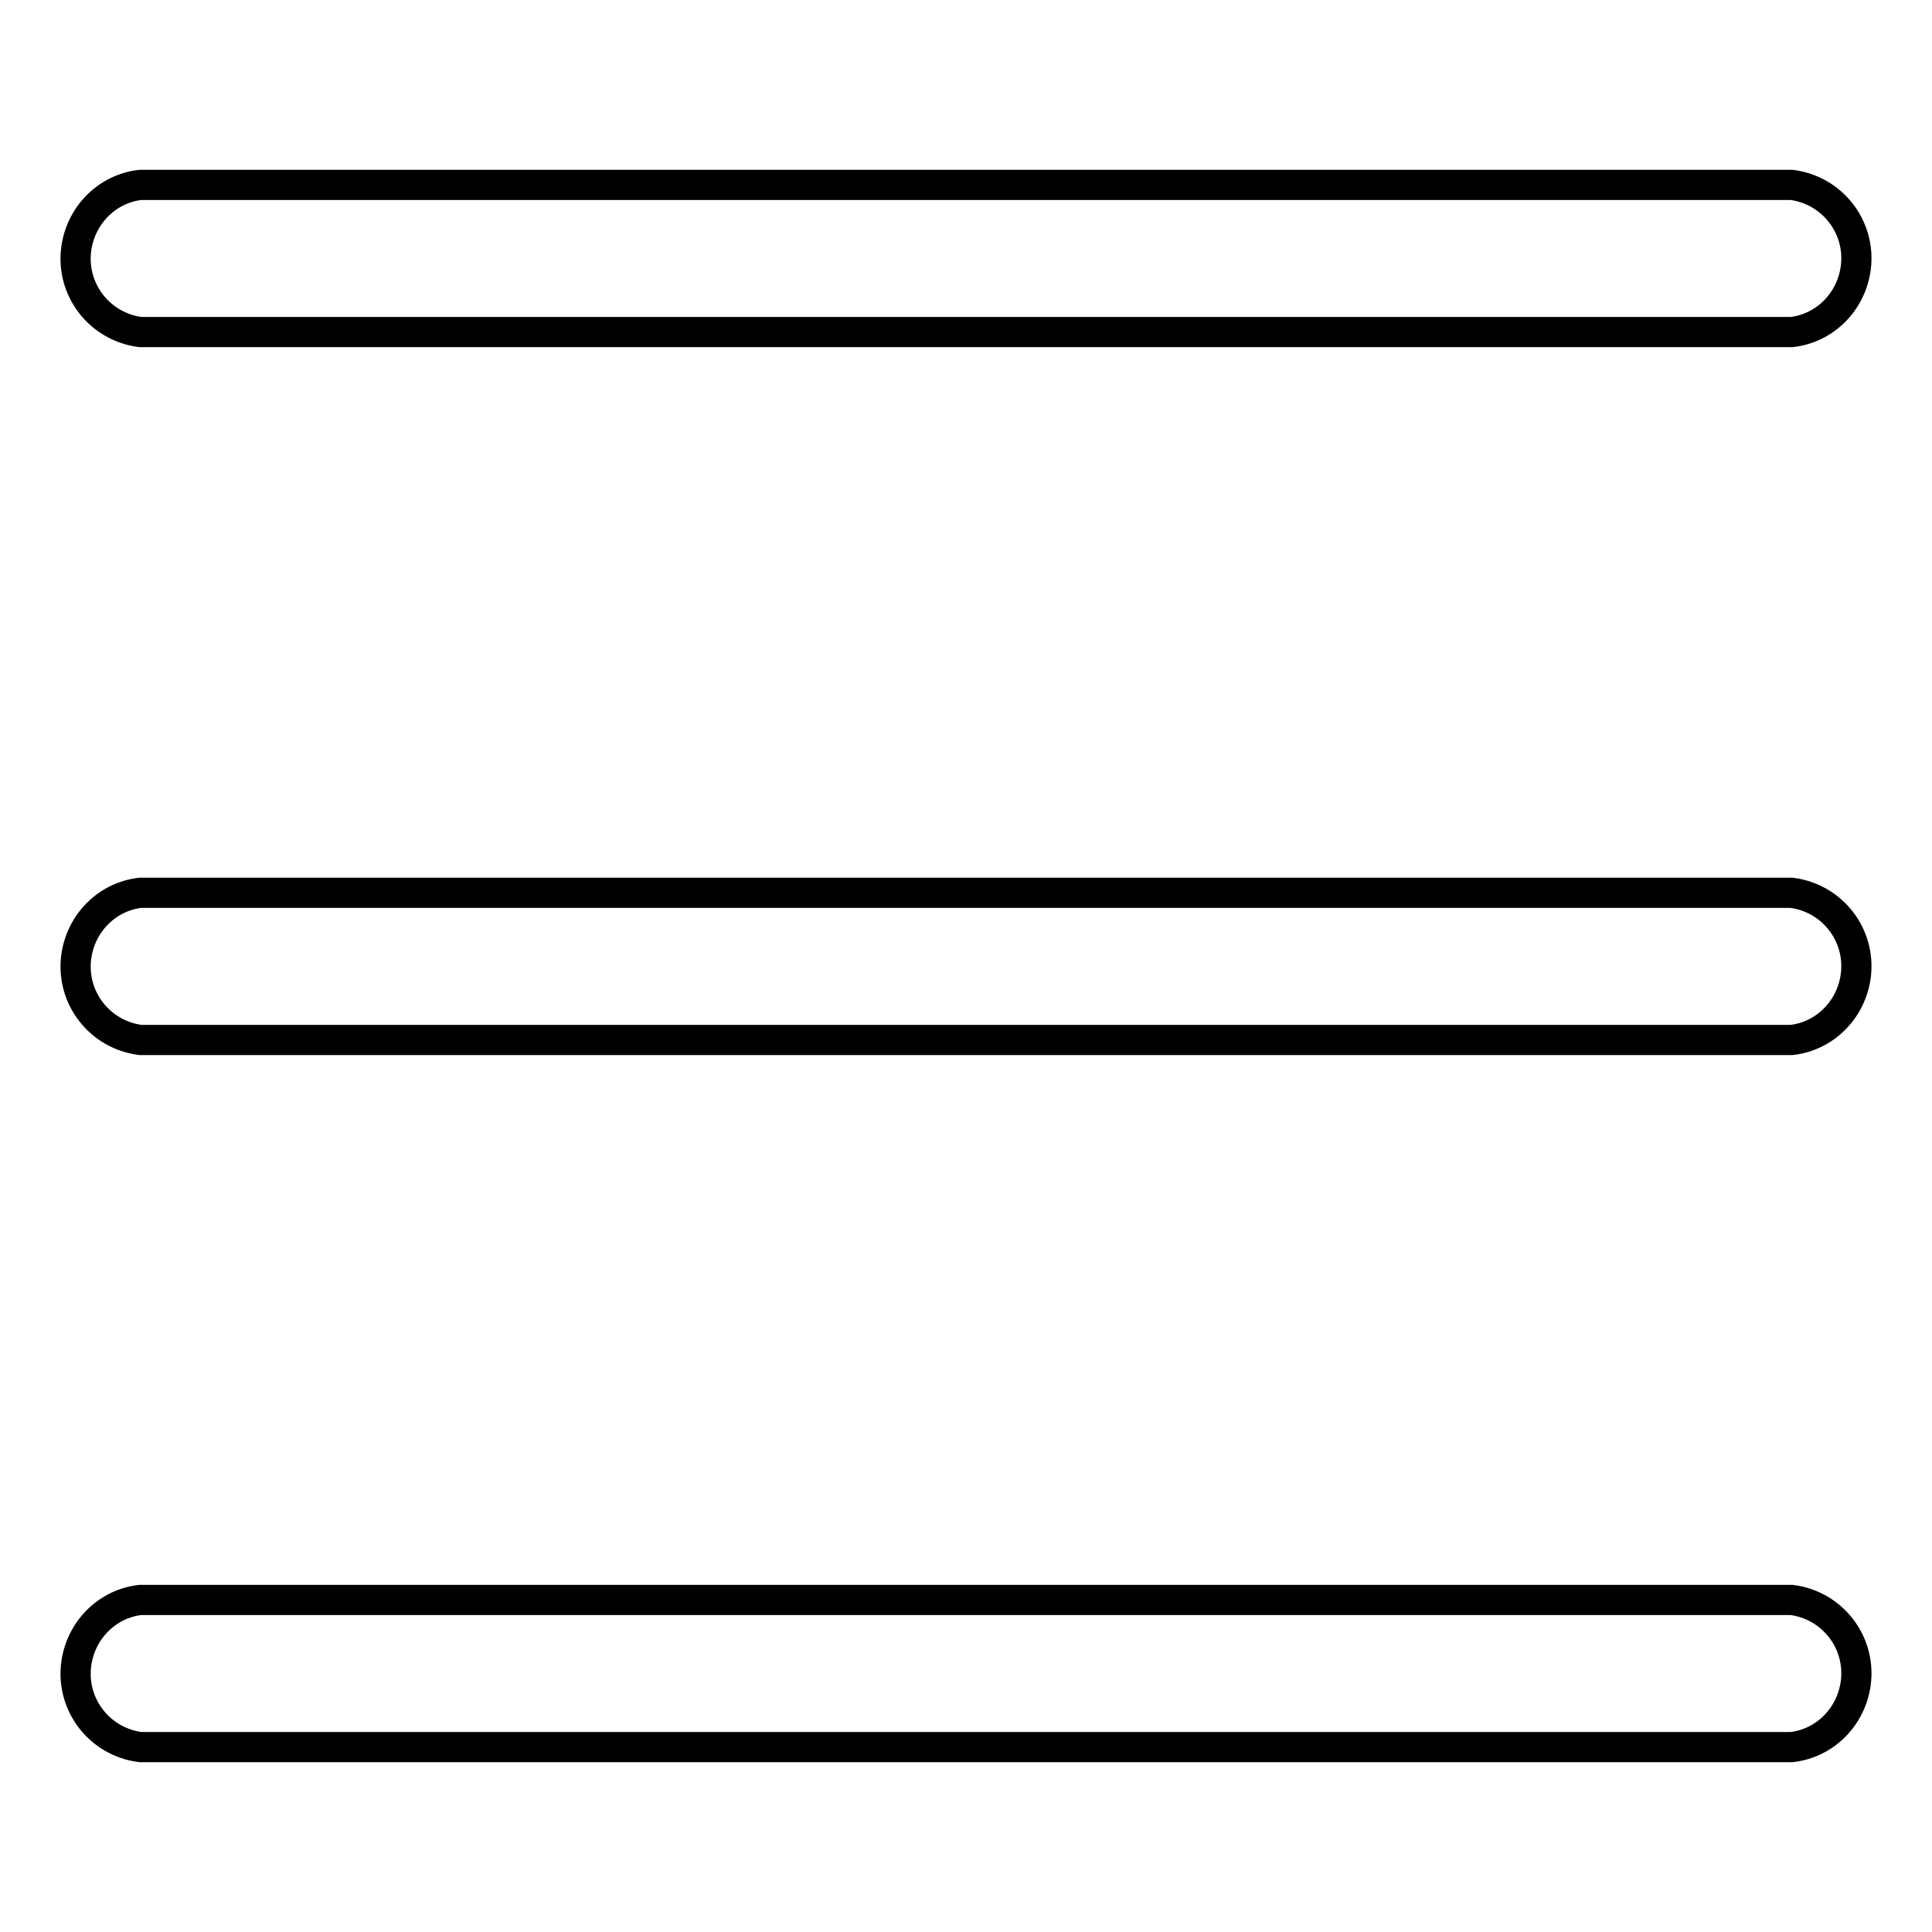 <?xml version="1.0" encoding="utf-8"?>
<!-- Svg Vector Icons : http://www.onlinewebfonts.com/icon -->
<!DOCTYPE svg PUBLIC "-//W3C//DTD SVG 1.1//EN" "http://www.w3.org/Graphics/SVG/1.1/DTD/svg11.dtd">
<svg version="1.1" xmlns="http://www.w3.org/2000/svg" xmlns:xlink="http://www.w3.org/1999/xlink" x="0px" y="0px" viewBox="0 0 256 256" enable-background="new 0 0 256 256" xml:space="preserve">
<g> <path stroke-width="4" fill-opacity="0" stroke="#000000"  d="M18.6,44c-5.4-0.7-9.2-5.6-8.5-11c0.6-4.5,4.1-8,8.5-8.5h218.8c5.4,0.7,9.2,5.6,8.5,11 c-0.6,4.5-4.1,8-8.5,8.5H18.6z M18.6,137.8c-5.4-0.7-9.2-5.6-8.5-11c0.6-4.5,4.1-8,8.5-8.5h218.8c5.4,0.7,9.2,5.6,8.5,11 c-0.6,4.5-4.1,8-8.5,8.5H18.6z M18.6,231.5c-5.4-0.7-9.2-5.6-8.5-11c0.6-4.5,4.1-8,8.5-8.5h218.8c5.4,0.7,9.2,5.6,8.5,11 c-0.6,4.5-4.1,8-8.5,8.5H18.6z"/></g>
</svg>